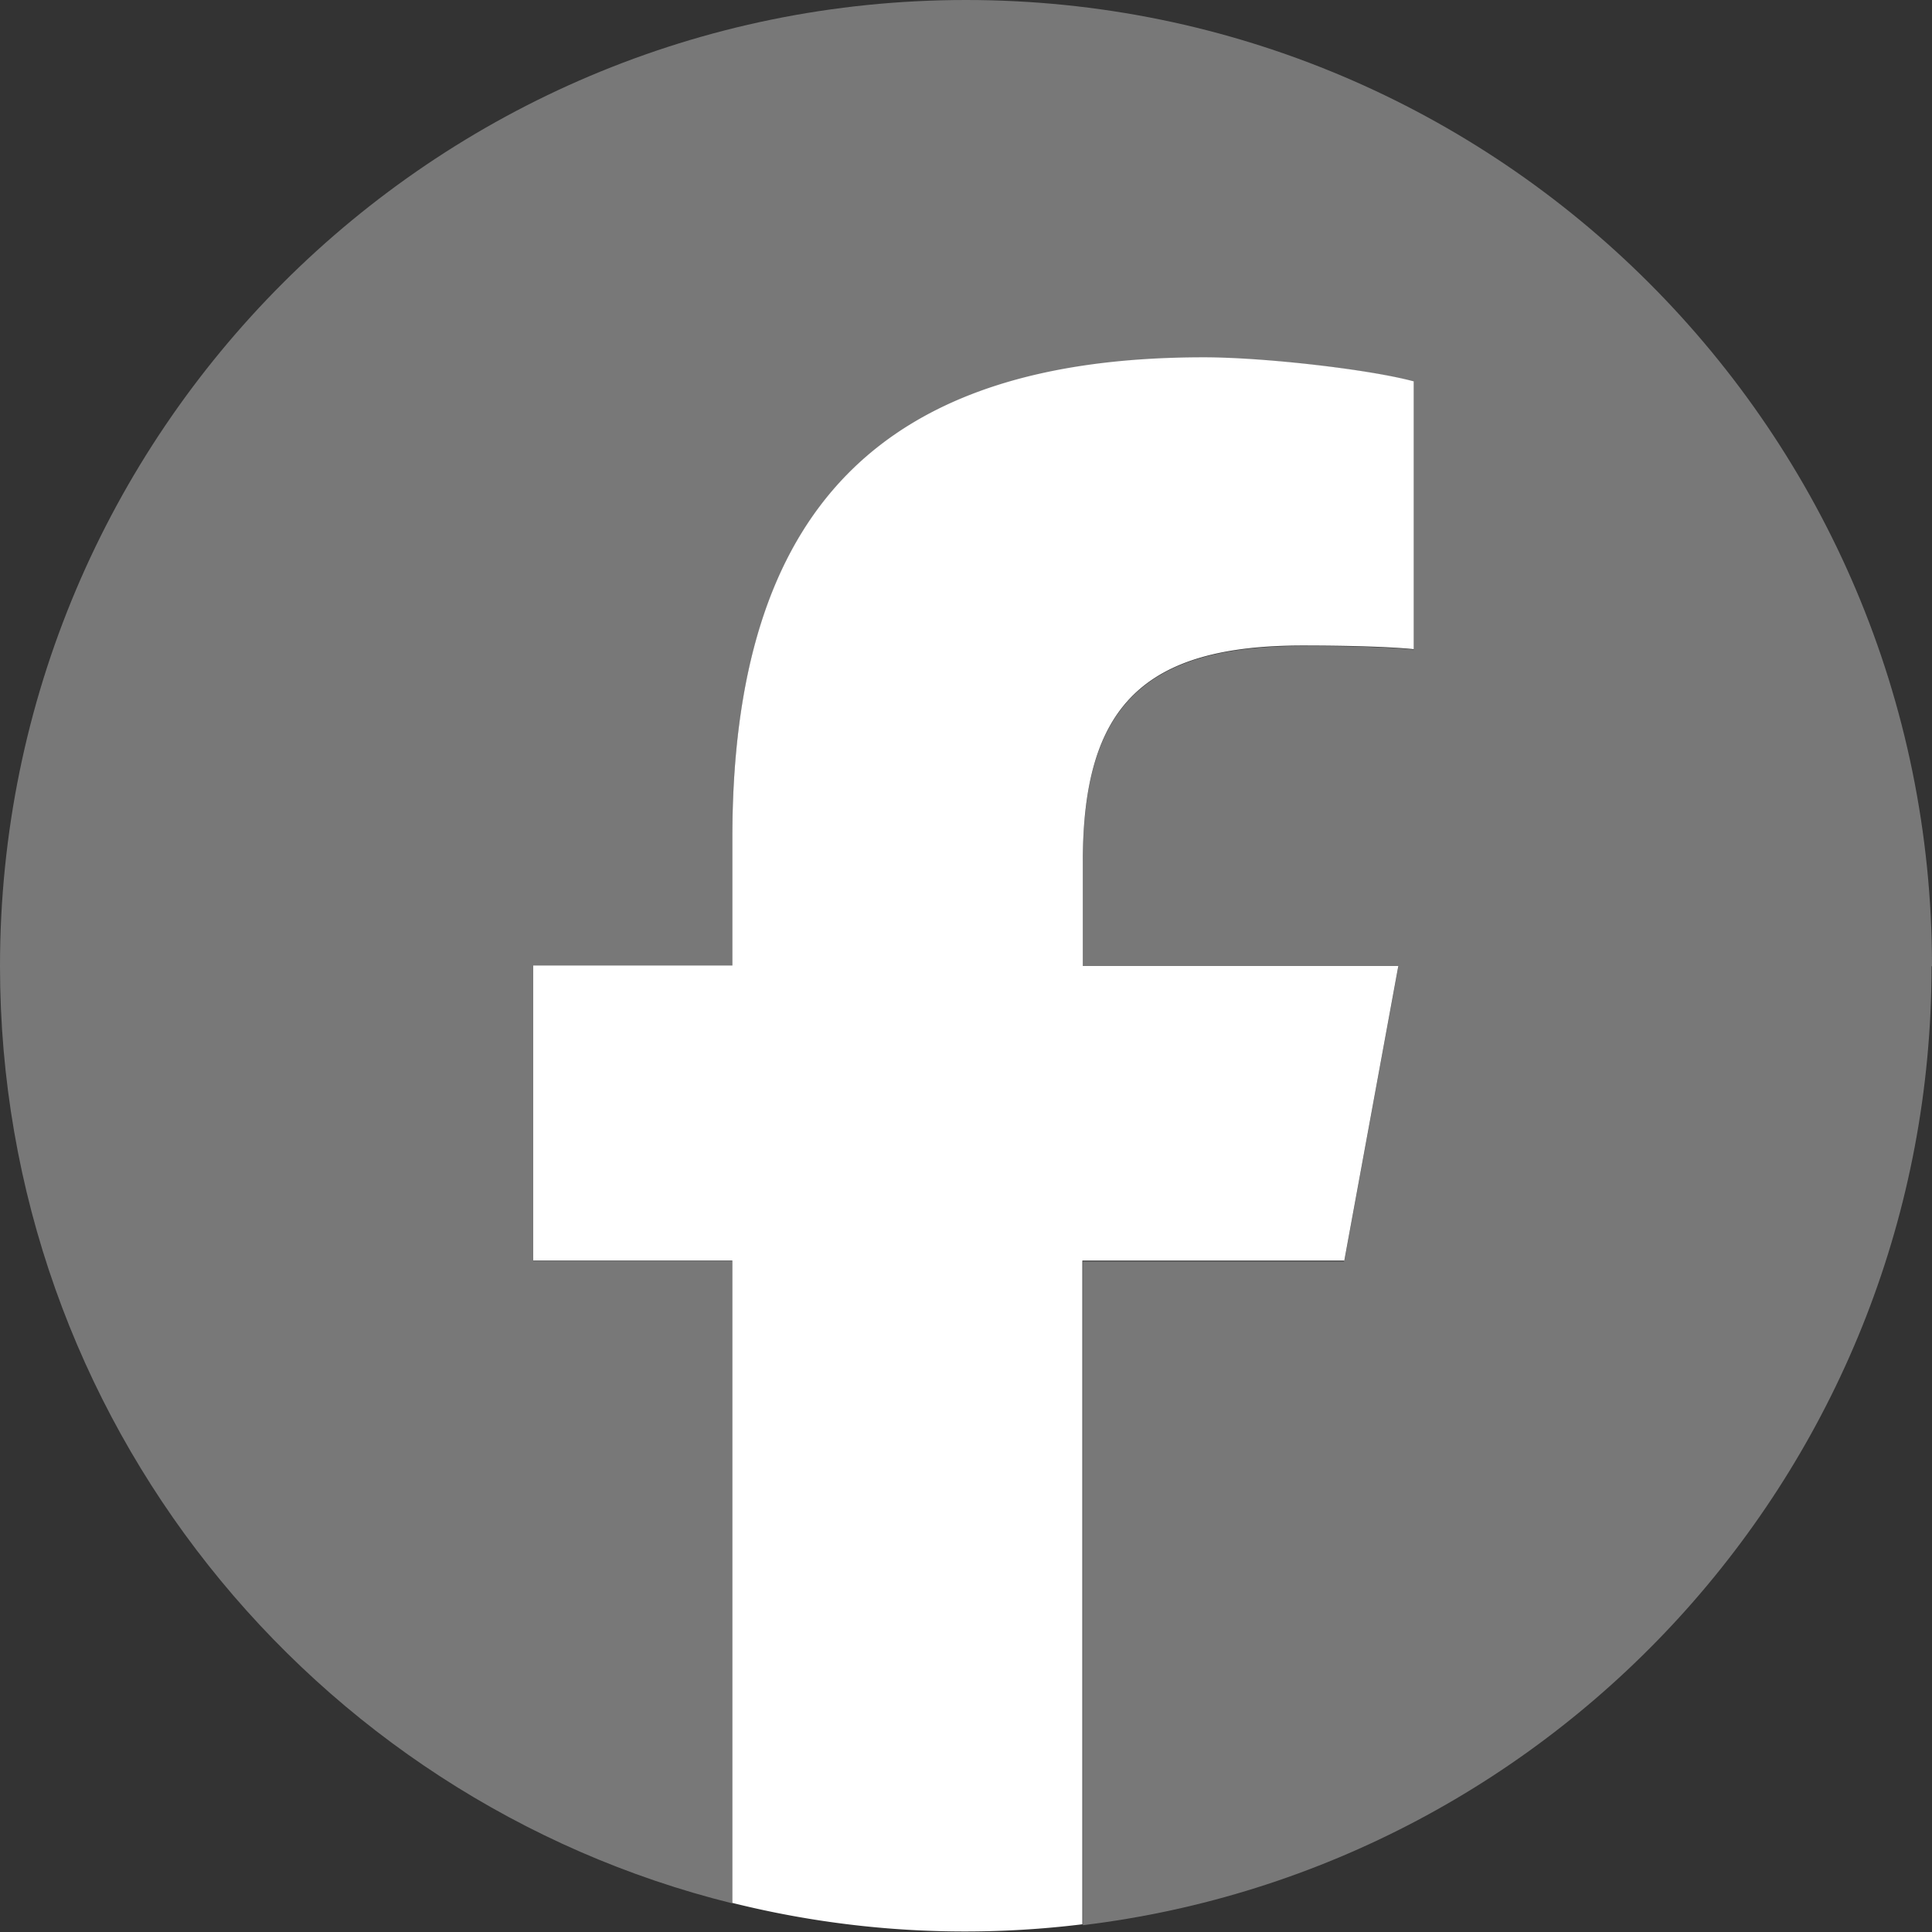 <svg data-name="レイヤー_2" xmlns="http://www.w3.org/2000/svg" viewBox="0 0 42.5 42.5"><rect x="0" y="0" width="42.5" height="42.5" fill="#333333" stroke="none"/><g data-name="レイヤー_1"><path d="M42.5 21.25C42.5 9.51 32.98 0 21.25 0S0 9.51 0 21.25c0 9.96 6.86 18.33 16.11 20.62V27.74h-4.38v-6.49h4.38v-2.8c0-7.23 3.27-10.58 10.37-10.58 1.35 0 3.67.26 4.62.53v5.89c-.5-.05-1.37-.08-2.45-.08-3.48 0-4.83 1.32-4.83 4.75v2.3h6.94l-1.19 6.49h-5.75v14.6c10.52-1.27 18.67-10.23 18.67-21.09z" fill="#787878"/><path d="M29.57 27.74l1.19-6.49h-6.94v-2.3c0-3.43 1.35-4.75 4.83-4.75 1.08 0 1.95.03 2.45.08V8.39c-.95-.26-3.27-.53-4.62-.53-7.1 0-10.37 3.35-10.37 10.58v2.8h-4.38v6.49h4.38v14.13a21.138 21.138 0 007.7.47v-14.6h5.75z" fill="#fff"/></g></svg>